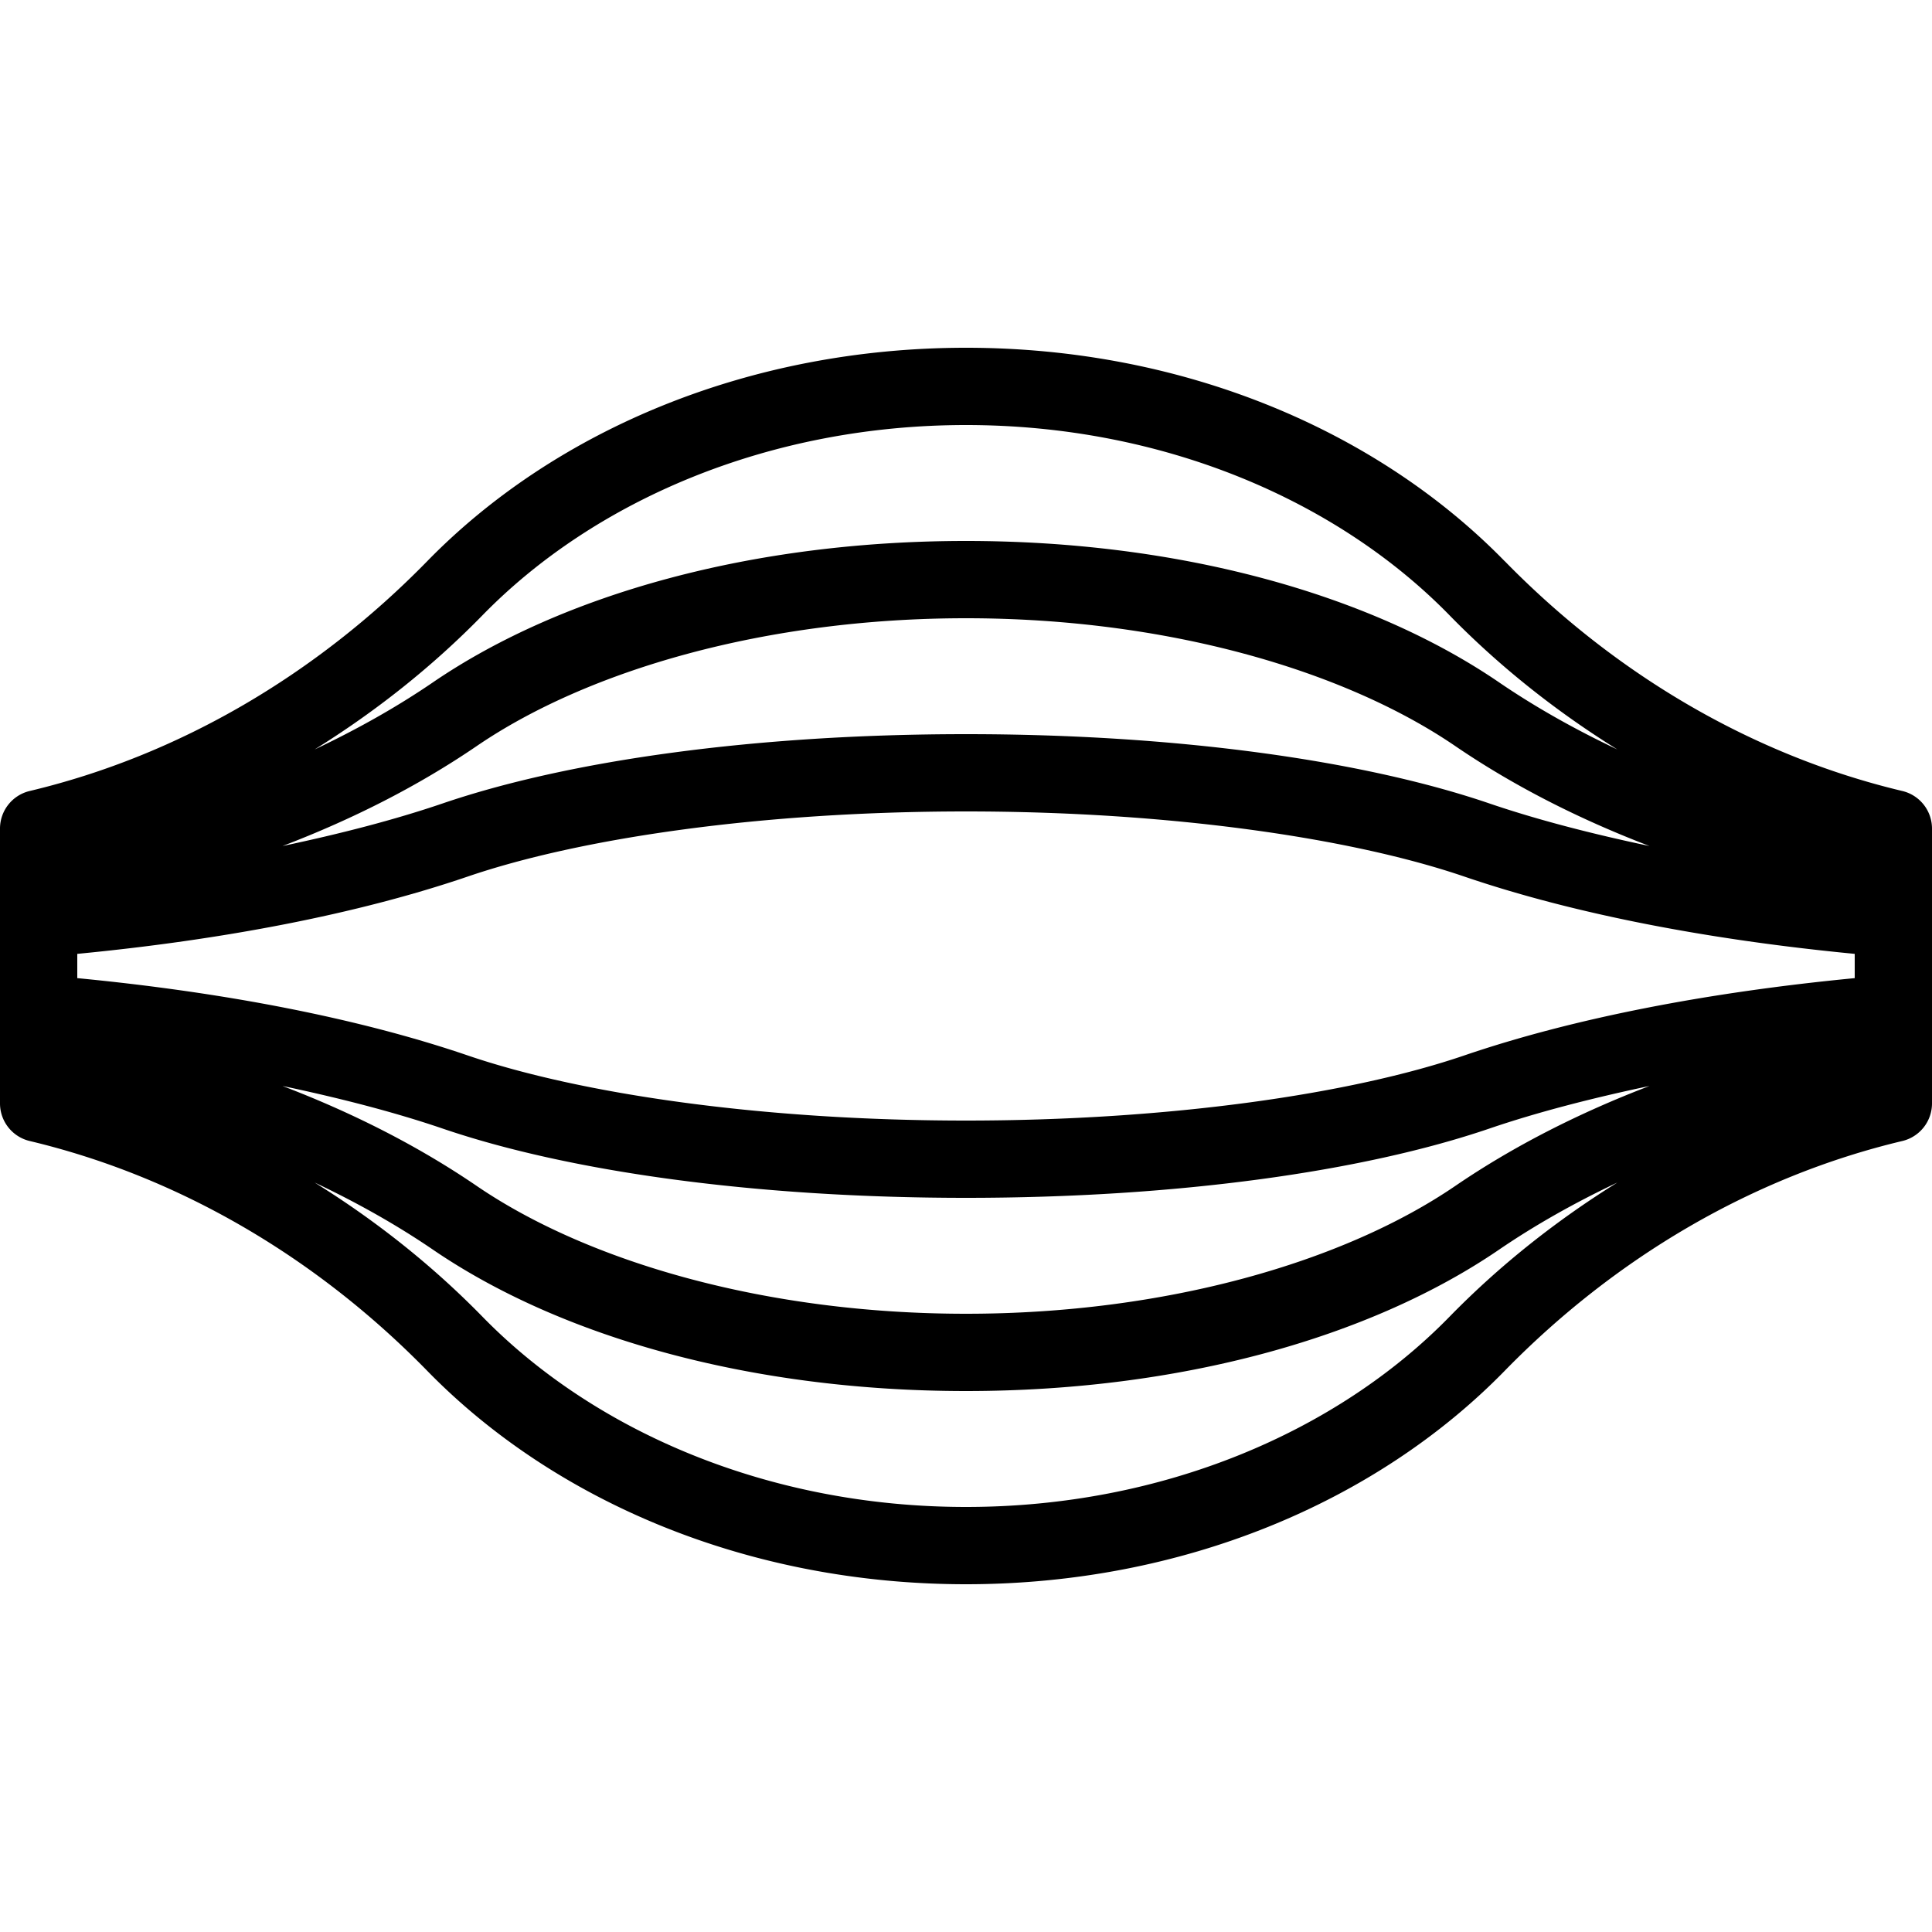 <svg xmlns="http://www.w3.org/2000/svg" fill="#000000" viewBox="0 0 50 50" width="50px" height="50px"><path d="M 25 9 C 19.395 9 14.374 11.126 11.057 14.523 C 8.192 17.455 4.637 19.55 0.768 20.471 A 1 1 0 0 0 0 21.443 L 0 22.609 A 1 1 0 0 0 0 22.621 L 0 23.811 L 0 26.189 L 0 27.379 L 0 28.557 A 1 1 0 0 0 0.768 29.529 C 4.637 30.45 8.192 32.544 11.057 35.477 C 14.374 38.874 19.395 41 25 41 C 30.604 41 35.624 38.874 38.941 35.477 C 41.807 32.543 45.363 30.45 49.232 29.529 A 1 1 0 0 0 50 28.557 L 50 27.391 A 1 1 0 0 0 50 27.379 L 50 26.189 L 50 23.811 L 50 22.621 L 50 21.443 A 1 1 0 0 0 49.232 20.471 C 45.363 19.55 41.808 17.456 38.943 14.523 L 38.941 14.523 C 35.624 11.126 30.604 9 25 9 z M 25 11 C 30.097 11 34.61 12.95 37.512 15.922 C 38.825 17.266 40.29 18.421 41.857 19.396 C 40.766 18.879 39.735 18.301 38.791 17.656 C 35.452 15.377 30.52 14 25 14 C 19.48 14 14.548 15.377 11.209 17.656 C 10.265 18.301 9.234 18.879 8.143 19.396 C 9.71 18.421 11.175 17.266 12.488 15.922 C 15.39 12.95 19.903 11 25 11 z M 25 16 C 30.182 16 34.783 17.342 37.664 19.309 C 39.175 20.34 40.87 21.2 42.689 21.895 C 41.198 21.58 39.792 21.218 38.551 20.795 C 35.268 19.674 30.436 19 25 19 C 19.564 19 14.732 19.674 11.449 20.795 C 10.208 21.218 8.802 21.58 7.311 21.895 C 9.13 21.2 10.825 20.34 12.336 19.309 C 15.217 17.342 19.818 16 25 16 z M 25 21 C 30.266 21 34.967 21.684 37.904 22.688 C 40.753 23.659 44.238 24.324 48 24.686 L 48 25.314 C 44.238 25.676 40.753 26.341 37.904 27.312 C 34.967 28.316 30.266 29 25 29 C 19.734 29 15.033 28.316 12.096 27.312 C 9.247 26.341 5.762 25.676 2 25.314 L 2 24.686 C 5.762 24.324 9.247 23.659 12.096 22.688 C 15.033 21.684 19.734 21 25 21 z M 7.311 28.105 C 8.802 28.42 10.208 28.782 11.449 29.205 C 14.732 30.326 19.564 31 25 31 C 30.436 31 35.268 30.326 38.551 29.205 C 39.792 28.782 41.198 28.42 42.689 28.105 C 40.87 28.8 39.175 29.66 37.664 30.691 C 34.783 32.658 30.182 34 25 34 C 19.818 34 15.217 32.658 12.336 30.691 C 10.825 29.66 9.13 28.8 7.311 28.105 z M 8.143 30.604 C 9.234 31.121 10.265 31.699 11.209 32.344 C 14.548 34.623 19.48 36 25 36 C 30.52 36 35.452 34.623 38.791 32.344 C 39.735 31.699 40.766 31.121 41.857 30.604 C 40.29 31.579 38.825 32.734 37.512 34.078 C 34.61 37.05 30.097 39 25 39 C 19.903 39 15.39 37.05 12.488 34.078 C 11.175 32.734 9.71 31.579 8.143 30.604 z"></path></svg>